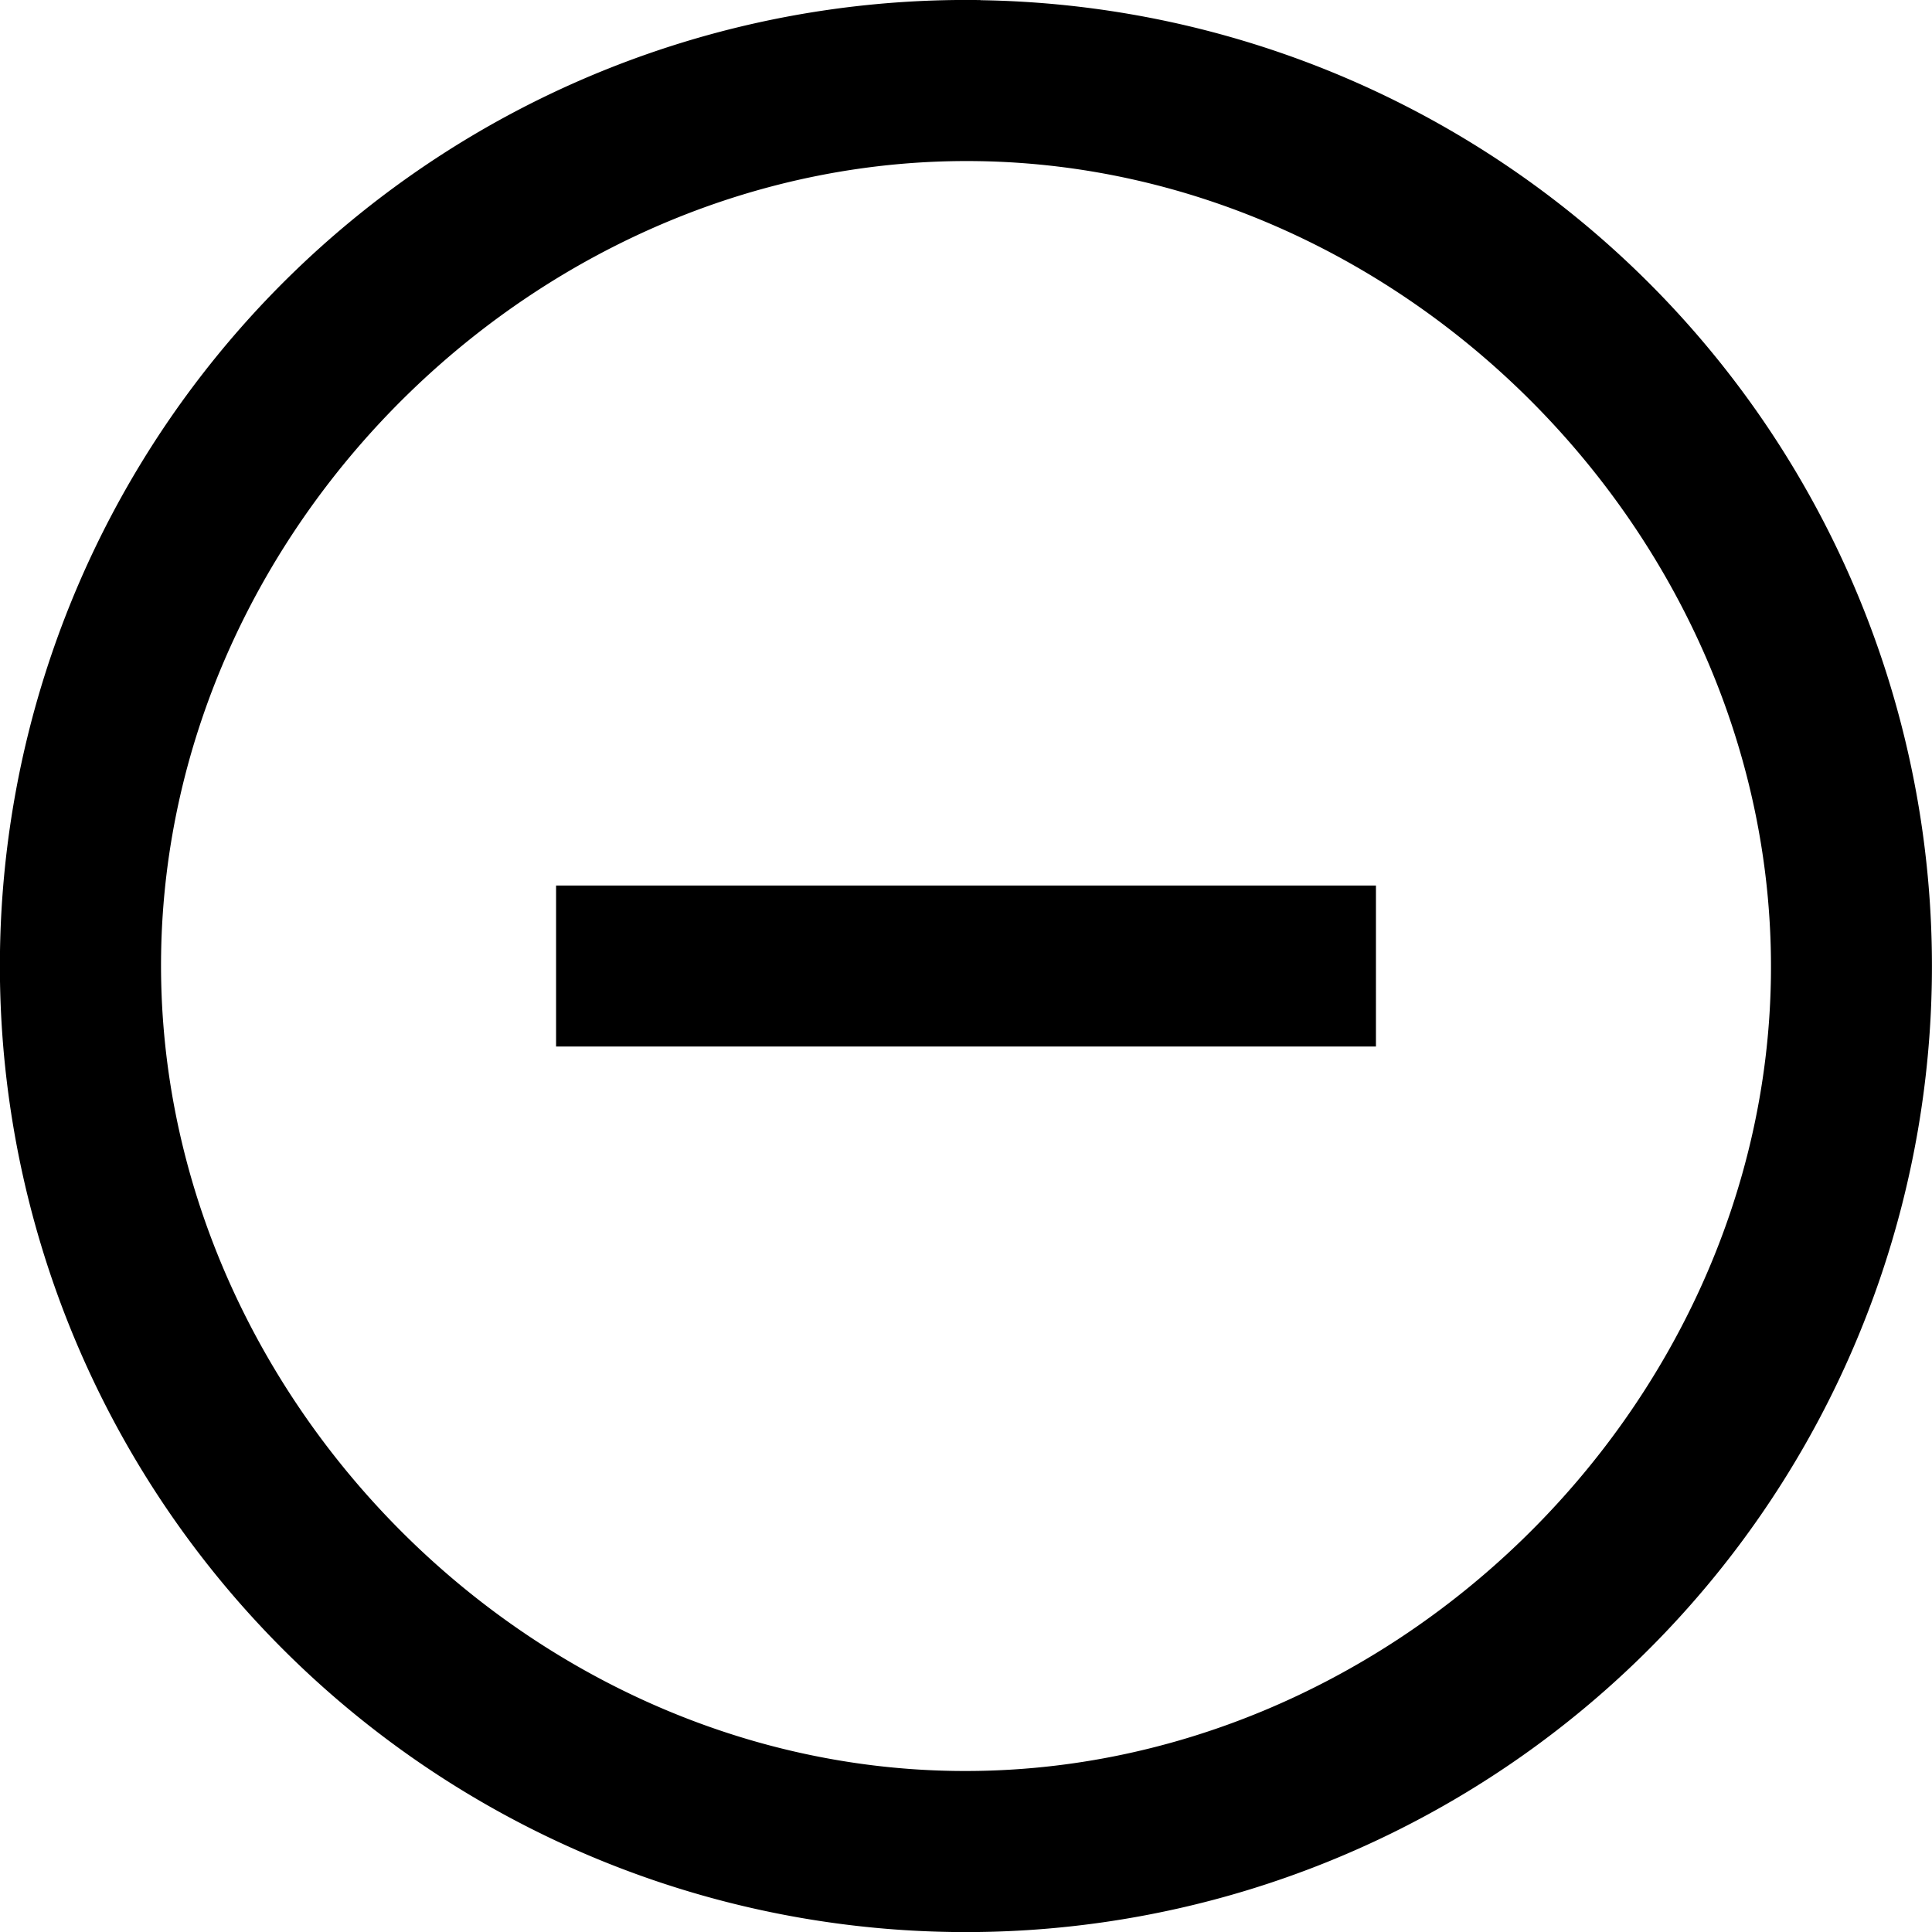 <svg version="1.1" id="ui-minus-circle" xmlns="http://www.w3.org/2000/svg" viewBox="0 0 48 48"><path d="M8.056.498a8 8 0 100 16.001 8 8 0 000-16zm0 1.334c3.59 0 6.667 3.077 6.667 6.666 0 3.59-3.077 6.667-6.666 6.667-3.59 0-6.667-3.077-6.667-6.666 0-3.59 3.077-6.667 6.666-6.667zM4.652 7.883l.02 1.333 6.789-.102-.02-1.333-6.789.102z" transform="rotate(.862 123.442 13.497) scale(3)"/></svg>
